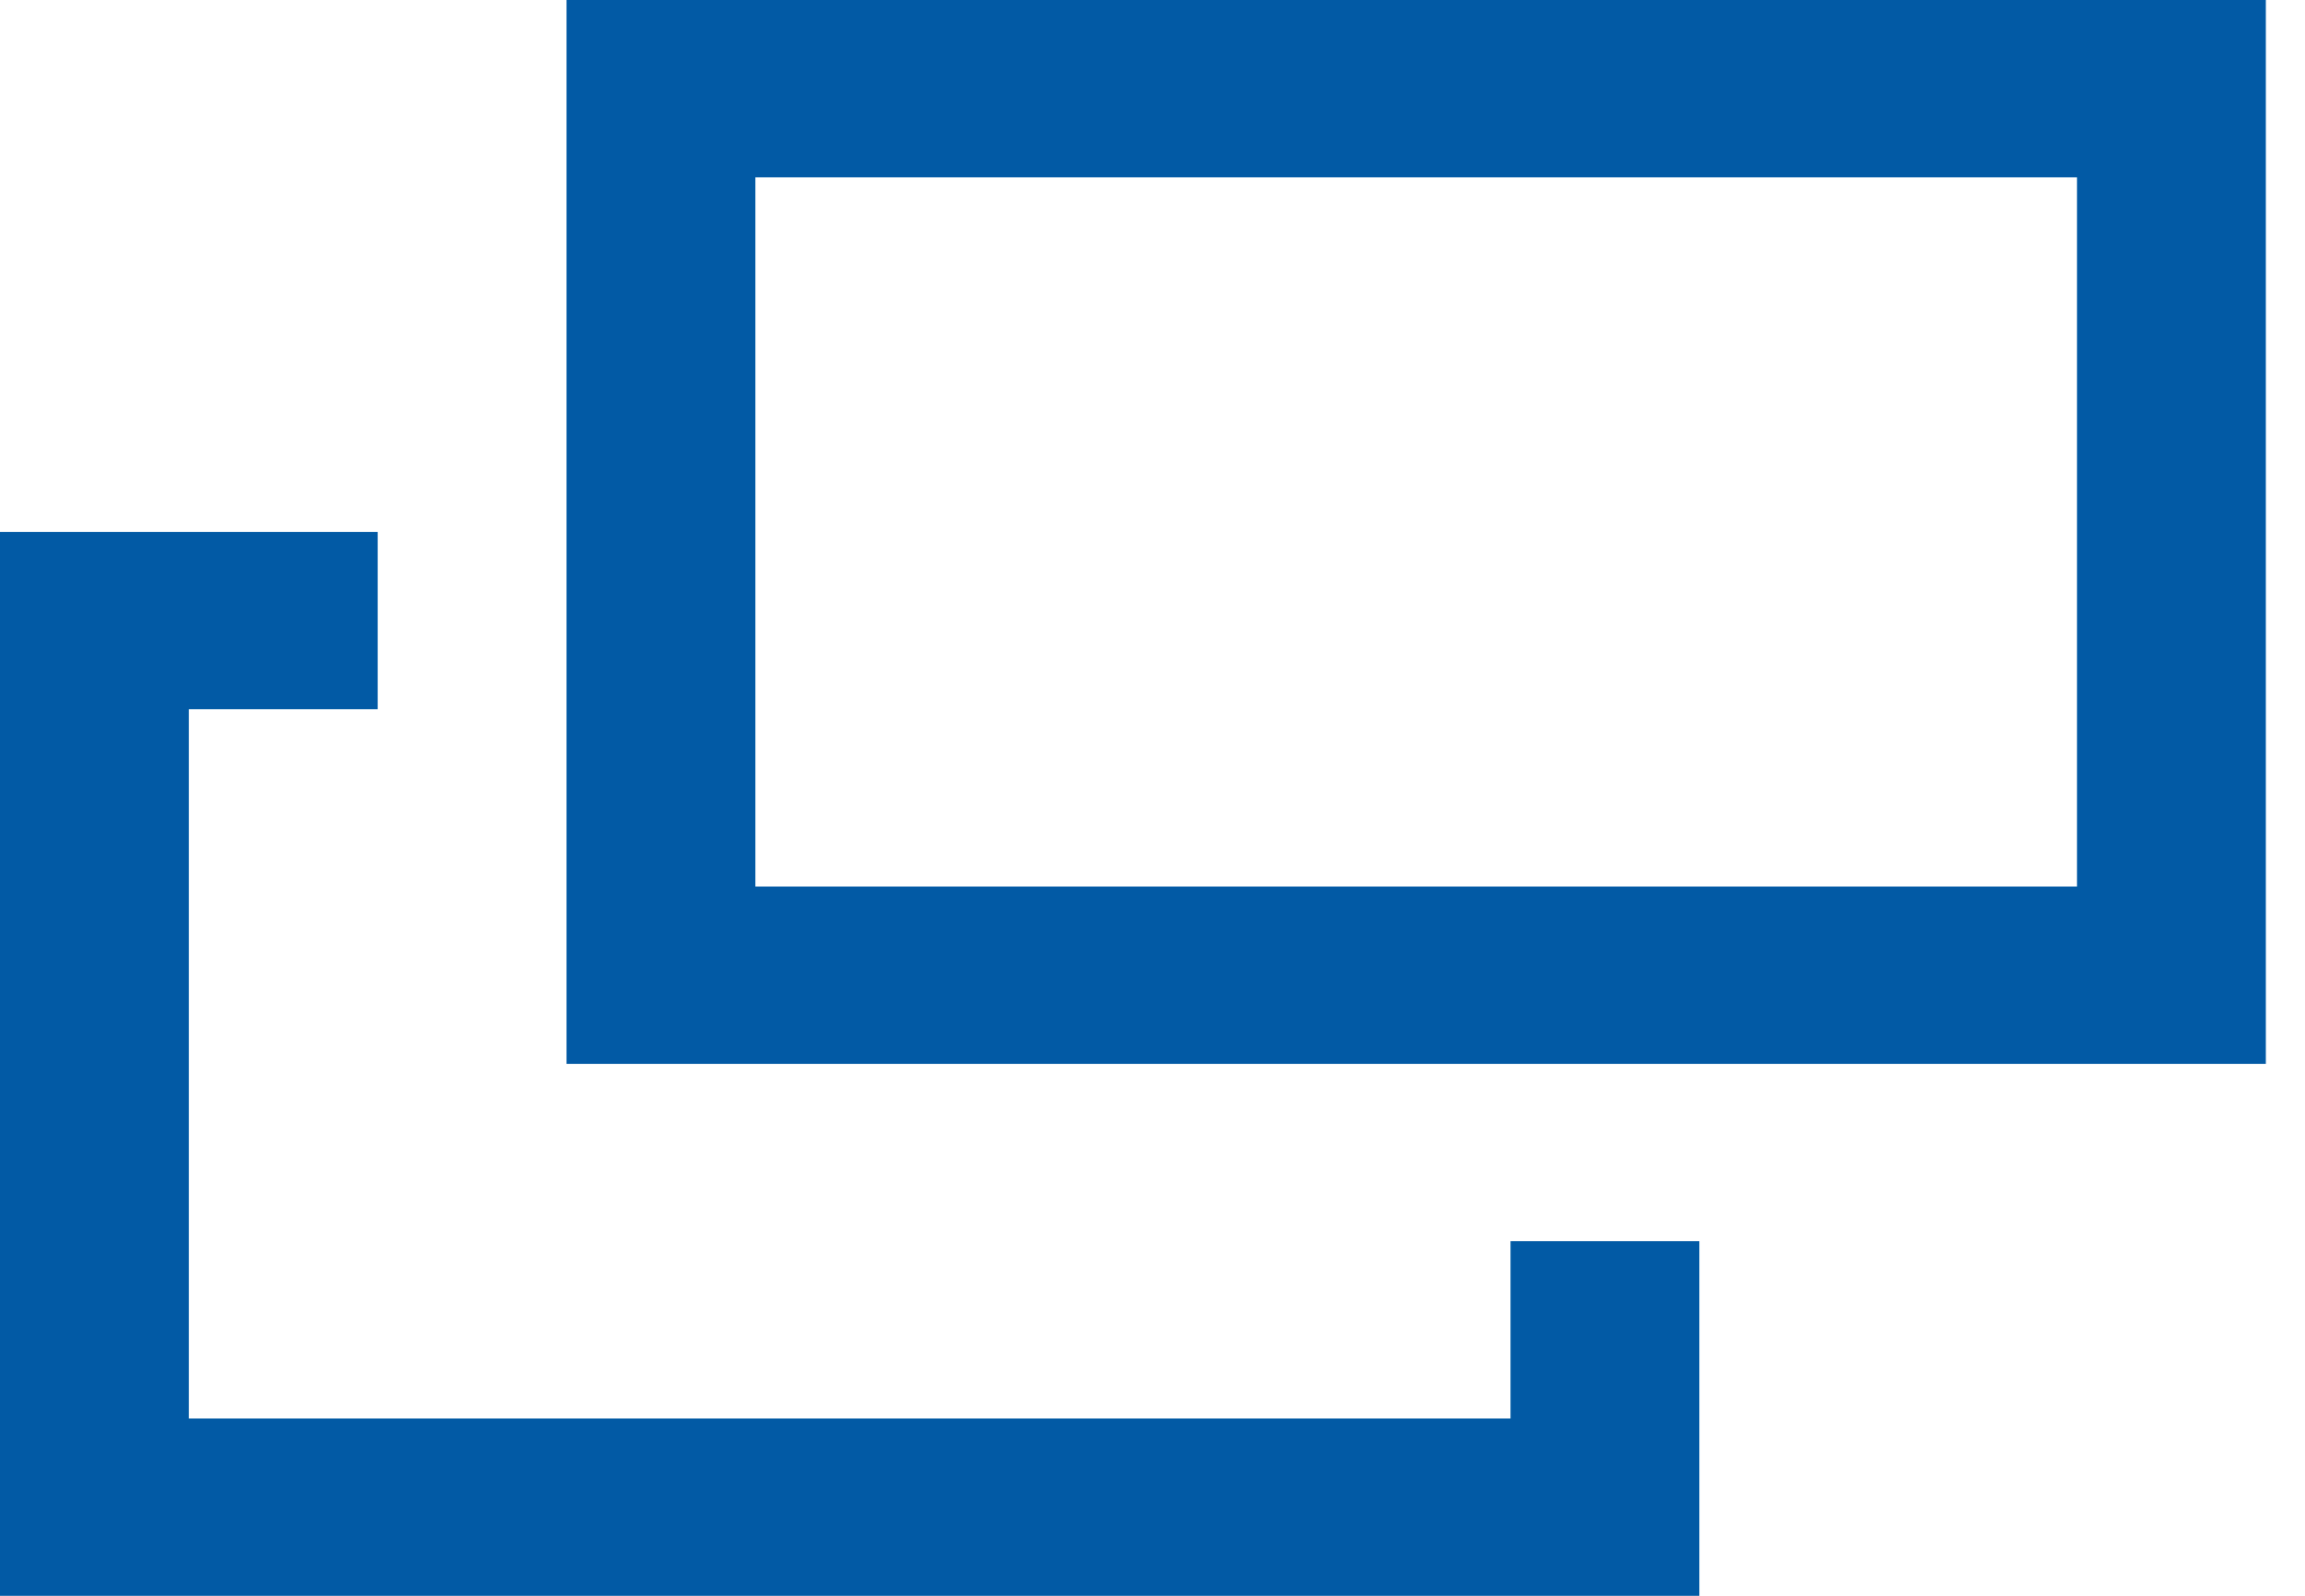 <?xml version="1.0" encoding="UTF-8"?>
<svg width="13px" height="9px" viewBox="0 0 13 9" version="1.1" xmlns="http://www.w3.org/2000/svg" xmlns:xlink="http://www.w3.org/1999/xlink">
    <!-- Generator: Sketch 48.2 (47327) - http://www.bohemiancoding.com/sketch -->
    <title>icon-pop</title>
    <desc>Created with Sketch.</desc>
    <defs></defs>
    <g id="shopping-cart" stroke="none" stroke-width="1" fill="none" fill-rule="evenodd" transform="translate(-1132, -993)">
        <g id="Group" fill="#025AA5">
            <g id="Group-2" transform="translate(993, 519)">
                <g id="blurb-shipping" transform="translate(0, 353)">
                    <g id="icon-pop-modal" transform="translate(139, 121)">
                        <path d="M12.779,5 L12.779,6 L3.195,6 L3.195,5 L3.195,0 L4.26,0 L12.779,0 L12.779,1 L12.779,5 Z M11.714,5 L11.714,1 L4.26,1 L4.26,5 L11.714,5 Z M8.519,8 L8.519,7 L9.584,7 L9.584,8 L9.584,9 L0,9 L0,8 L0,4 L0,3 L2.13,3 L2.13,4 L1.065,4 L1.065,8 L8.519,8 Z" id="icon-pop"></path>
                    </g>
                </g>
            </g>
        </g>
    </g>
</svg>